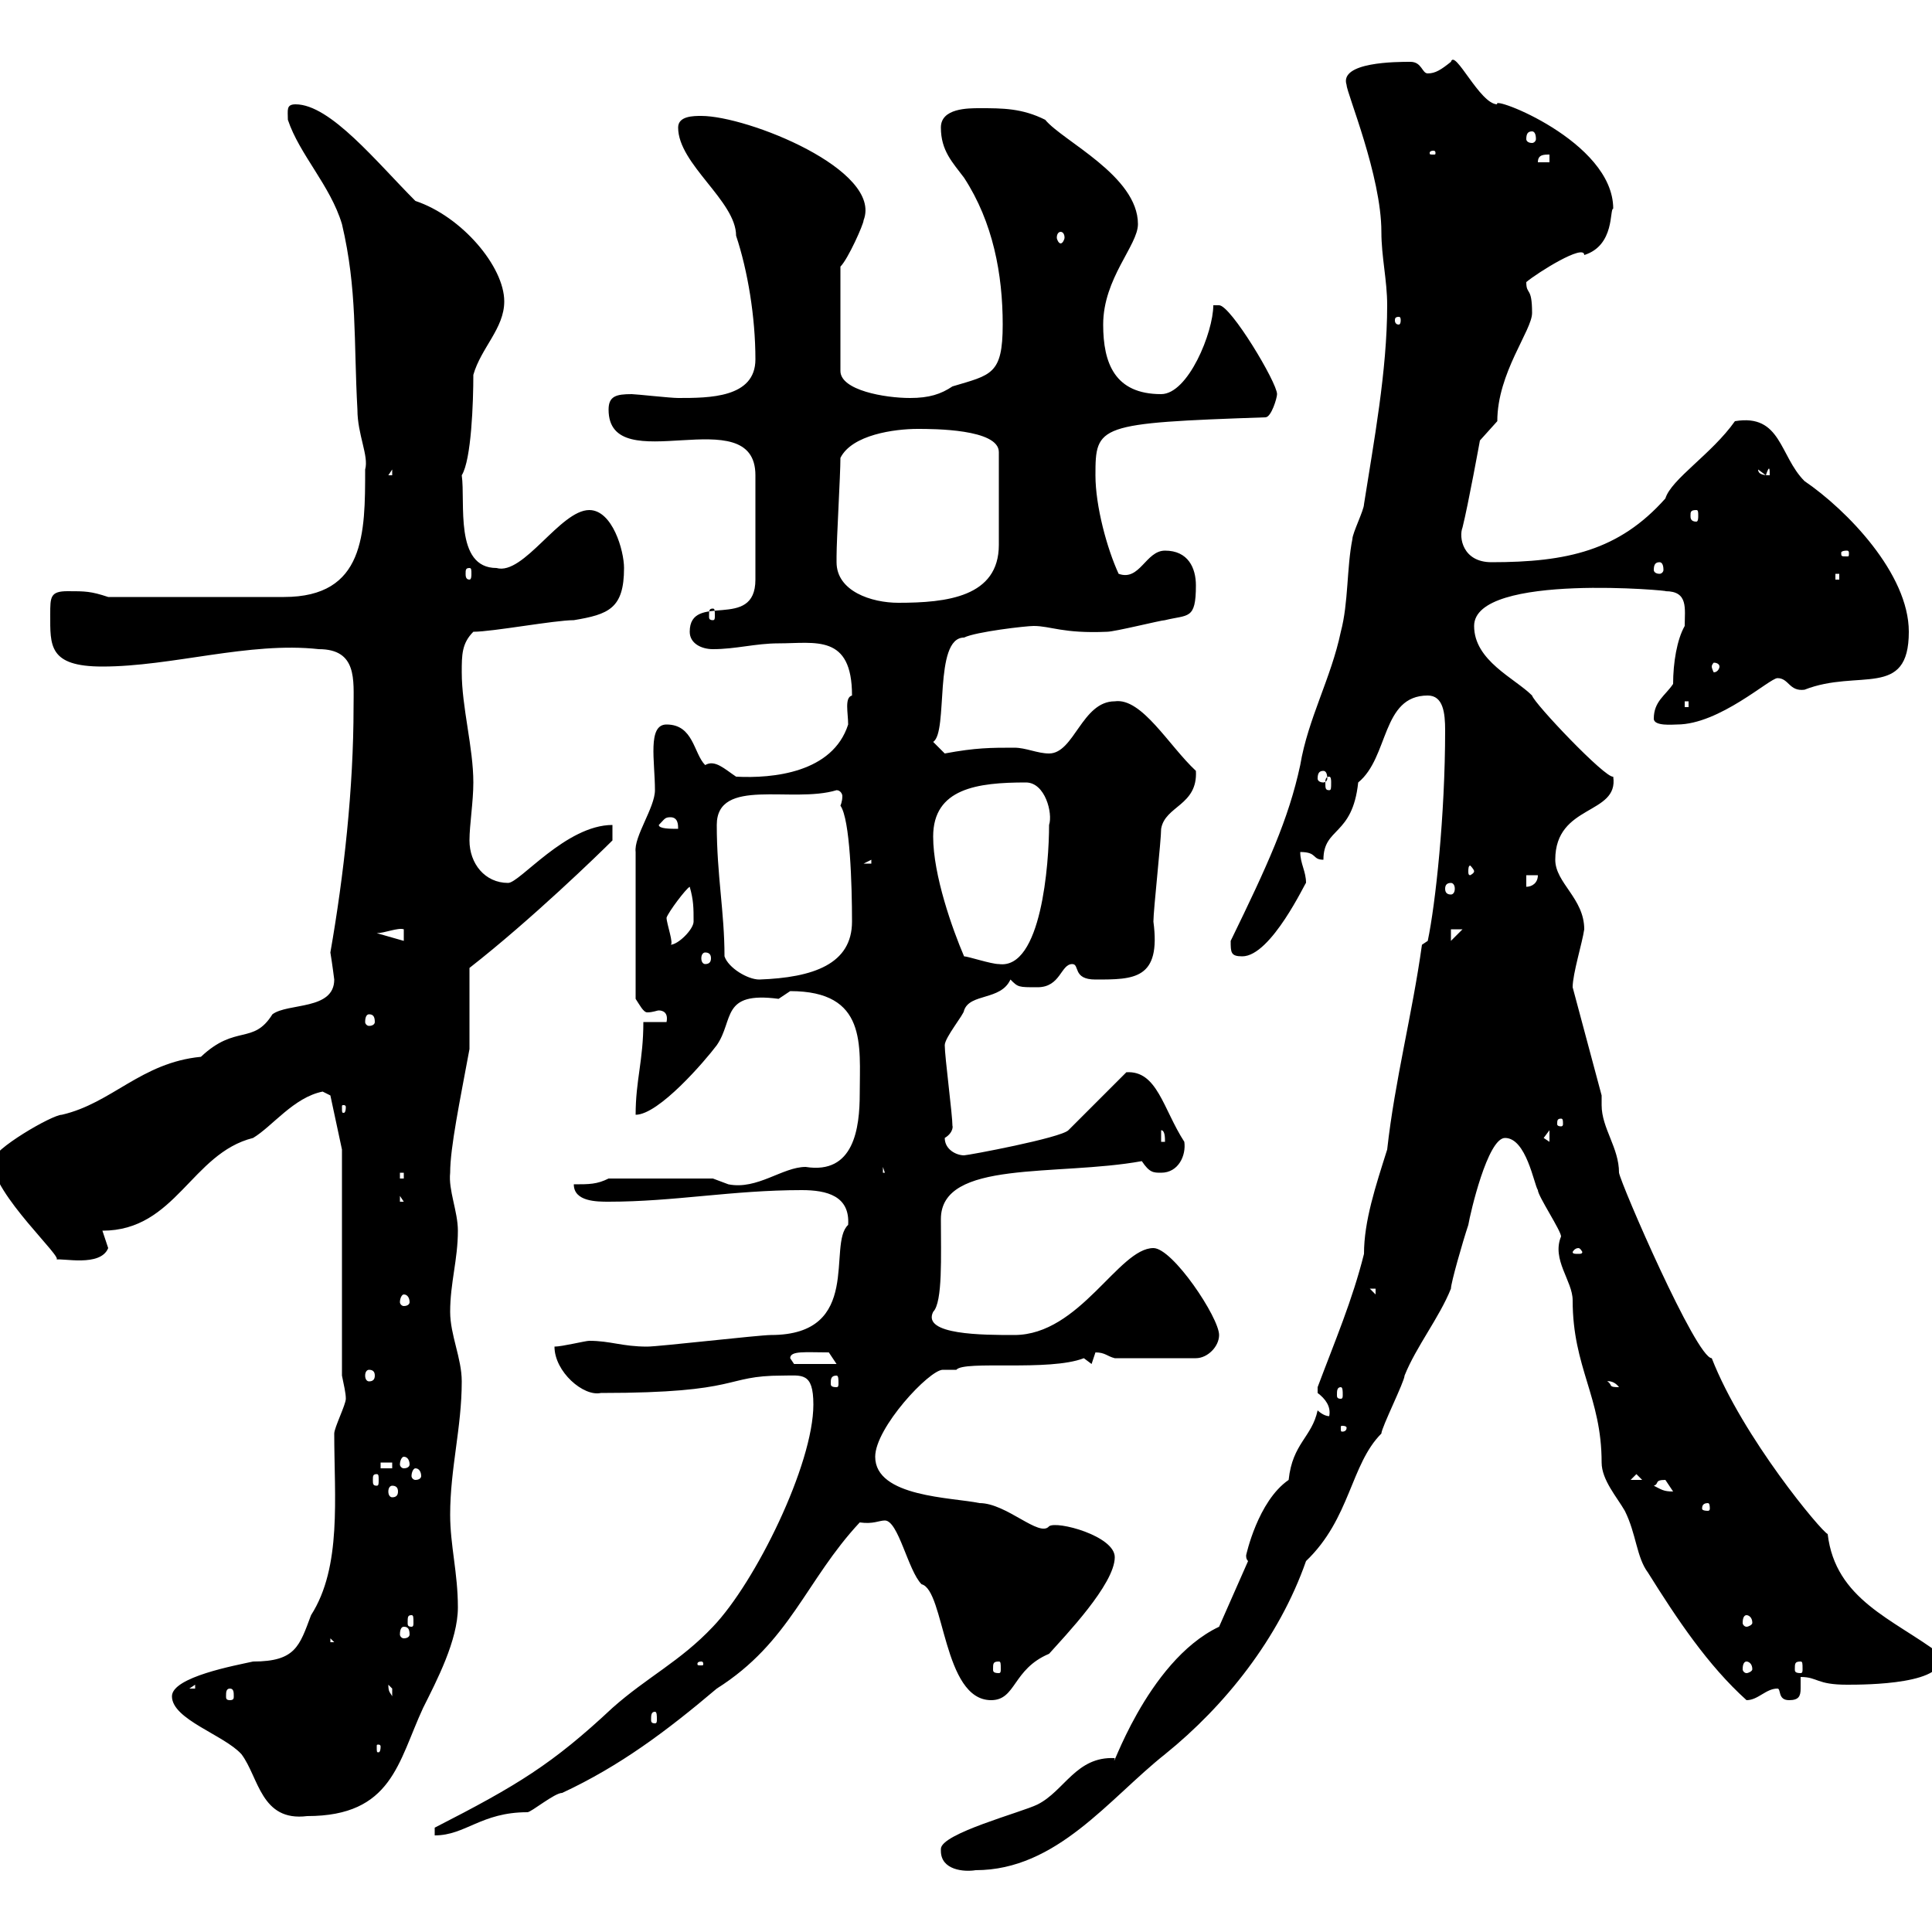 <svg xmlns="http://www.w3.org/2000/svg" xmlns:xlink="http://www.w3.org/1999/xlink" width="300" height="300"><path d="M146.10 287.40C146.10 290.40 149.70 290.70 151.50 290.40C164.10 290.40 172.20 279.30 180.90 272.40C190.20 264.90 198.60 254.40 202.80 242.40C209.70 235.80 209.70 227.40 214.50 222.60C214.50 221.70 218.10 214.50 218.10 213.60C219.90 209.10 223.50 204.60 225.30 200.10C225.30 199.20 227.10 192.90 228 190.20C228.30 188.40 231 176.70 233.70 176.70C237 176.70 238.20 183.90 238.80 184.80C238.80 185.70 242.40 191.10 242.40 192C240.90 195.60 244.20 198.90 244.20 201.90C244.20 212.40 248.70 216.90 248.70 227.10C248.70 229.80 251.10 232.50 252.30 234.60C254.10 238.20 254.10 241.80 255.90 244.20C260.40 251.40 265.20 258.60 271.20 264C273 264 274.20 262.20 276 262.20C276.60 262.20 276 264 277.80 264C279.30 264 279.60 263.40 279.60 262.20C279.60 261.90 279.60 261.30 279.60 260.40C282.30 260.40 282 261.60 286.80 261.60C289.50 261.60 303 261.60 301.20 256.80C294 251.40 285 248.40 283.80 238.20C282.90 237.90 270.60 223.20 265.80 210.90C263.40 210.90 251.70 183.90 251.40 182.10C251.40 178.20 248.70 175.20 248.70 171.60C248.70 171 248.70 170.40 248.70 170.10L244.20 153.30C244.20 151.20 245.70 146.40 246 144.30C246 139.50 241.50 137.10 241.50 133.50C241.50 124.80 251.40 126.60 250.50 120.60C249.30 120.90 238.20 109.20 237.90 108C235.20 105.30 228.90 102.60 228.90 97.20C228.90 88.80 260.40 91.80 258.60 91.80C262.20 91.80 261.60 94.50 261.60 97.20C260.40 99.30 259.80 102.90 259.80 106.20C258.60 108 256.80 108.90 256.80 111.60C256.80 112.80 259.80 112.50 260.40 112.50C267 112.50 274.80 105.30 276 105.30C277.80 105.30 277.80 107.40 280.20 107.10C288.60 103.80 296.40 108.60 296.40 98.10C296.40 89.10 286.80 79.20 280.20 74.70C276.30 70.80 276.60 64.20 269.40 65.40C265.80 70.50 259.50 74.40 258.60 77.40C251.40 85.50 243.30 87.30 231.60 87.30C227.10 87.30 226.50 83.40 227.10 81.90C228 78.30 229.80 68.40 229.80 68.40L232.50 65.40C232.50 57.90 237.90 51.30 237.90 48.60C237.90 44.40 237 45.90 237 43.80C238.80 42.30 246 37.80 246 39.60C250.80 38.10 249.90 32.40 250.50 32.40C250.50 21.90 231.30 14.70 232.50 16.20C229.80 16.20 225.90 7.50 225.30 9.60C223.80 10.80 222.90 11.40 221.70 11.40C220.80 11.40 220.80 9.60 219 9.60C216.90 9.60 207.90 9.60 209.10 13.20C209.10 14.40 214.50 27.30 214.50 36C214.50 39.90 215.40 43.50 215.40 47.40C215.40 57.60 213.30 68.70 211.80 78.30C211.80 79.20 210 82.80 210 83.70C209.10 88.20 209.40 93.60 208.20 98.10C206.70 105.30 203.10 111.60 201.90 118.80C200.10 127.20 196.80 134.40 191.10 146.10C191.10 147.90 191.10 148.50 192.90 148.50C197.40 148.50 202.80 136.80 202.80 137.10C202.80 135.30 201.90 134.10 201.90 132.30C204.60 132.30 203.70 133.50 205.50 133.50C205.50 128.40 210 129.90 210.90 121.50C215.70 117.60 214.50 108 221.70 108C224.10 108 224.40 110.70 224.40 113.40C224.40 126.60 222.90 140.40 221.70 146.10L220.80 146.70C219.30 157.50 216.60 167.70 215.40 178.50C213.60 184.20 211.80 189.60 211.80 194.70C210 201.90 207.30 208.20 204.60 215.40C204.60 215.40 204.60 215.40 204.60 216.30C205.80 217.20 206.70 218.40 206.40 219.90C205.50 219.90 204.60 219 204.60 219C203.70 223.20 200.70 224.10 200.10 229.80C195.30 233.10 193.50 241.50 193.50 241.50C193.50 241.80 193.50 242.10 193.80 242.40L189.30 252.60C177.90 258 172.20 276.30 173.10 273C167.10 272.70 165.30 278.10 161.10 280.20C158.70 281.40 146.10 284.70 146.10 287.10C146.10 287.40 146.10 287.40 146.10 287.40ZM126.30 218.10C126.30 227.40 117.30 245.70 110.70 252.60C105.60 258 100.50 260.40 95.10 265.20C85.80 273.90 80.40 277.20 67.50 283.80C67.50 285 67.50 285 67.50 285C72.30 285 74.70 281.40 81.90 281.40C82.50 281.40 86.10 278.40 87.30 278.40C96.30 274.20 103.50 268.80 111.30 262.20C122.70 255 125.10 245.40 133.50 236.40C135.60 236.70 136.50 236.10 137.40 236.10C139.50 236.10 141 243.90 143.10 246C146.70 246.90 146.40 264 153.90 264C157.80 264 157.20 259.20 162.90 256.80C165.30 254.10 173.10 246 173.10 241.80C173.10 238.50 164.10 236.10 162.90 237C161.40 238.80 156.30 233.40 152.10 233.40C147.90 232.50 135.90 232.50 135.90 226.20C135.90 221.70 144.30 212.70 146.40 212.70C147 212.70 147.90 212.70 148.50 212.70C149.70 211.20 162.90 213 168.30 210.90C168.30 210.90 169.50 211.80 169.50 211.80C169.50 211.80 170.10 210 170.10 210C171.60 210 171.90 210.60 173.10 210.90L185.70 210.90C187.50 210.90 189.30 209.10 189.30 207.30C189.30 204.60 182.10 193.80 179.10 193.80C173.70 193.80 167.70 207.30 157.50 207.30C152.70 207.30 143.10 207.30 144.90 203.70C146.40 202.20 146.10 195 146.10 189.30C146.10 180 164.10 182.70 177.30 180.30C178.50 182.10 179.10 182.10 180.30 182.10C183 182.10 184.20 179.40 183.90 177.30C180.60 172.20 179.70 166.20 174.90 166.50L165.90 175.50C164.70 176.70 150.30 179.40 149.70 179.40C148.50 179.40 146.70 178.50 146.70 176.70C148.20 175.80 147.90 174.60 147.90 174.90C147.90 173.10 146.70 164.10 146.70 162.30C146.70 161.10 149.70 157.50 149.70 156.90C150.60 154.20 155.40 155.40 156.90 152.10C158.10 153.30 158.10 153.30 161.10 153.30C164.70 153.30 164.70 149.70 166.50 149.70C167.70 149.70 166.50 152.10 170.10 152.10C176.10 152.10 180.30 152.10 179.10 143.10C179.10 141.30 180.30 130.50 180.30 128.70C180.90 125.10 186 125.10 185.70 119.70C181.50 115.80 177.30 108.30 173.10 108.90C168 108.90 166.80 117 162.90 117C161.10 117 159.30 116.10 157.50 116.10C153.90 116.10 151.50 116.10 146.70 117C146.70 117 144.90 115.20 144.90 115.20C147.30 113.70 144.90 99 149.70 99C151.50 98.10 159.30 97.20 160.50 97.20C163.20 97.20 165 98.40 171.90 98.10C173.10 98.10 180.30 96.30 180.90 96.30C184.50 95.40 185.70 96.30 185.70 90.90C185.70 88.20 184.50 85.50 180.90 85.50C177.90 85.50 177 90.30 173.70 89.10C171.90 85.20 170.10 78.60 170.10 73.80C170.10 66 170.40 65.70 196.50 64.80C197.40 64.80 198.30 61.80 198.30 61.20C198.30 59.40 191.10 47.40 189.30 47.40C189.30 47.40 188.40 47.40 188.40 47.40C188.40 51.60 184.50 61.20 180.30 61.20C173.10 61.20 171.30 56.40 171.30 50.40C171.30 43.20 176.70 38.10 176.70 34.80C176.70 27.30 165 21.90 162.30 18.60C158.70 16.80 155.70 16.80 152.10 16.80C150.30 16.80 146.10 16.80 146.10 19.80C146.10 23.40 147.90 25.20 149.70 27.60C154.20 34.50 155.70 42.60 155.70 50.40C155.70 58.20 153.90 58.20 147.90 60C146.10 61.20 144.30 61.80 141.30 61.80C137.40 61.80 130.50 60.60 130.50 57.60L130.50 41.40C131.70 40.20 134.10 34.80 134.10 34.20C137.10 26.40 116.10 18 108.90 18C107.70 18 105.30 18 105.30 19.80C105.30 25.50 114.30 31.20 114.30 36.60C116.10 42 117.30 49.20 117.30 55.80C117.30 61.80 110.10 61.80 105.30 61.80C104.10 61.80 98.70 61.20 98.10 61.20C95.70 61.20 94.50 61.50 94.50 63.60C94.50 74.70 117.30 61.80 117.30 73.80L117.30 90C117.30 98.10 107.10 91.80 107.10 98.10C107.10 99.90 108.90 100.80 110.70 100.80C114.30 100.80 117.30 99.90 120.90 99.90C126.60 99.90 132.30 98.40 132.30 108C131.10 108.30 131.70 110.70 131.70 112.50C129.30 120 120 120.90 114.30 120.60C112.50 119.40 111 117.90 109.50 118.80C107.70 117 107.70 112.50 103.50 112.50C100.50 112.50 101.70 118.20 101.70 122.70C101.70 125.40 98.40 129.90 98.70 132.30L98.70 155.10C99.30 156 99.90 157.20 100.50 157.20C101.40 157.20 102 156.90 102.30 156.90C102.90 156.90 103.80 157.20 103.50 158.70L99.90 158.70C99.90 164.70 98.70 167.70 98.70 173.10C102.30 173.10 109.50 164.70 111.30 162.30C114 158.40 111.90 153.90 120.90 155.10C120.90 155.10 122.70 153.90 122.70 153.90C134.70 153.90 133.50 162.30 133.50 169.80C133.50 175.20 132.60 182.40 125.10 181.20C121.50 181.20 117.60 184.80 113.10 183.90C113.10 183.90 110.70 183 110.70 183L94.50 183C92.70 183.90 91.50 183.90 89.10 183.90C89.10 186.60 92.70 186.60 94.50 186.60C104.70 186.60 113.70 184.80 124.50 184.80C128.40 184.80 132 185.70 131.70 190.20C128.40 193.20 134.10 207.30 119.70 207.30C117.90 207.30 102.30 209.10 100.50 209.10C96.60 209.10 94.80 208.20 91.50 208.20C90.90 208.20 87.30 209.10 86.10 209.10C86.10 213 90.60 216.90 93.30 216.30C115.50 216.30 112.20 213.60 121.50 213.60C124.50 213.60 126.30 213 126.30 218.10ZM26.70 263.40C26.70 267 34.80 269.40 37.50 272.40C40.20 276 40.50 282.90 47.70 282C60.90 282 61.80 273.60 65.70 265.20C67.80 261 71.10 254.70 71.10 249.60C71.10 244.20 69.90 240 69.90 235.20C69.90 228 71.70 221.70 71.70 214.50C71.70 210.90 69.90 207.30 69.90 203.70C69.90 199.20 71.10 195.60 71.10 191.10C71.10 188.10 69.60 184.80 69.90 182.10C69.90 178.20 71.40 171 72.90 162.90L72.90 150.30C82.50 142.80 93 132.60 95.10 130.50L95.10 128.10C87.90 128.10 80.70 137.10 78.90 137.10C75.30 137.10 72.90 134.10 72.90 130.50C72.90 128.10 73.50 124.50 73.50 121.50C73.50 116.10 71.70 109.80 71.70 104.40C71.70 101.70 71.70 99.90 73.50 98.10C76.50 98.10 86.10 96.30 89.10 96.30C94.50 95.40 96.90 94.50 96.90 88.20C96.90 85.50 95.10 79.20 91.50 79.20C87 79.20 81.30 89.40 77.10 88.20C70.50 88.20 72.30 78 71.70 73.80C73.20 71.40 73.50 62.40 73.50 58.20C74.70 54 78.30 51 78.30 46.80C78.30 41.40 71.70 33.60 64.50 31.20C58.50 25.20 51.30 16.20 45.90 16.20C44.40 16.20 44.70 17.10 44.70 18.60C46.50 24 51.30 28.80 53.10 34.80C55.50 45 54.90 52.80 55.50 63.60C55.50 67.50 57.30 70.80 56.70 72.90C56.70 82.80 56.70 92.70 44.10 92.70C38.70 92.70 28.20 92.70 16.80 92.70C14.10 91.80 13.20 91.80 10.50 91.80C7.80 91.80 7.80 92.70 7.80 95.40C7.80 100.20 7.50 103.50 15.90 103.50C26.70 103.50 38.70 99.60 49.50 100.80C55.50 100.80 54.90 105.60 54.90 109.80C54.90 122.40 53.40 135.90 51.30 147.90C51.60 149.70 51.90 152.10 51.90 152.10C51.90 156.90 44.70 155.70 42.30 157.50C39.30 162.30 36.60 159 31.20 164.10C21.90 165 17.40 171.30 9.60 173.10C8.10 173.10-1.20 178.50-1.20 180.30C-1.20 185.40 10.20 195.60 8.70 195.60C9.60 195.30 15.60 196.80 16.80 193.80C16.80 193.80 15.90 191.10 15.90 191.10C27.30 191.10 29.70 179.10 39.30 176.70C42.30 174.90 45.60 170.40 50.10 169.50L51.30 170.10L53.10 178.50L53.10 213.60C53.40 215.10 53.70 216.30 53.70 217.20C53.70 218.10 51.90 221.70 51.90 222.60C51.90 232.50 53.10 243.30 48.30 250.80C46.50 255.60 45.90 258 39.30 258C36.60 258.60 26.70 260.40 26.70 263.40ZM59.10 271.20C59.10 272.10 58.80 272.10 58.80 272.10C58.50 272.10 58.50 272.10 58.50 271.20C58.50 270.90 58.50 270.90 58.80 270.90C58.80 270.90 59.10 270.90 59.10 271.20ZM101.70 265.80C102 265.80 102 266.40 102 267C102 267.30 102 267.60 101.70 267.60C101.10 267.60 101.10 267.30 101.10 267C101.10 266.40 101.10 265.80 101.70 265.80ZM35.70 262.20C36.30 262.20 36.30 262.80 36.30 263.40C36.30 263.70 36.30 264 35.70 264C35.10 264 35.10 263.70 35.10 263.40C35.10 262.80 35.10 262.20 35.70 262.20ZM60.30 261.60C60.30 261.60 60.90 262.20 60.90 262.20C60.90 263.40 60.90 263.40 60.90 263.40C60.60 262.80 60.30 262.80 60.30 261.60ZM30.30 261.60L30.30 262.20L29.40 262.20ZM108.90 258C109.20 258 109.20 258.30 109.20 258.30C109.20 258.60 109.20 258.60 108.90 258.60C108.30 258.60 108.30 258.60 108.30 258.30C108.30 258.30 108.30 258 108.90 258ZM155.10 258C155.40 258 155.40 258.30 155.40 259.20C155.40 259.50 155.40 259.80 155.10 259.80C154.20 259.80 154.20 259.50 154.20 259.20C154.20 258.30 154.20 258 155.10 258ZM271.20 258C271.50 258 272.10 258.30 272.10 259.20C272.10 259.50 271.50 259.80 271.20 259.80C270.90 259.80 270.60 259.50 270.60 259.20C270.60 258.30 270.90 258 271.20 258ZM279.60 258C279.90 258 279.90 258.30 279.90 259.20C279.90 259.50 279.90 259.80 279.60 259.80C278.70 259.80 278.70 259.50 278.70 259.20C278.70 258.30 278.70 258 279.60 258ZM51.30 254.40L51.90 255L51.30 255ZM62.70 252.60C63.30 252.60 63.60 252.90 63.60 253.80C63.60 254.10 63.30 254.40 62.70 254.40C62.40 254.40 62.10 254.10 62.10 253.80C62.10 252.90 62.40 252.60 62.70 252.60ZM63.90 250.80C64.20 250.80 64.20 251.10 64.20 252C64.20 252.30 64.20 252.60 63.90 252.60C63.30 252.60 63.30 252.30 63.30 252C63.30 251.10 63.30 250.80 63.90 250.80ZM271.20 250.80C271.50 250.80 272.10 251.10 272.10 252C272.10 252.30 271.50 252.60 271.20 252.60C270.90 252.60 270.60 252.30 270.60 252C270.60 251.10 270.90 250.80 271.20 250.80ZM265.20 233.40C265.50 233.40 265.50 234 265.50 234.30C265.50 234.30 265.50 234.60 265.20 234.60C264.30 234.60 264.30 234.30 264.30 234.30C264.30 234 264.30 233.40 265.20 233.40ZM60.90 230.70C61.50 230.70 61.80 231 61.80 231.60C61.80 232.20 61.50 232.50 60.90 232.50C60.60 232.50 60.30 232.20 60.30 231.60C60.30 231 60.60 230.70 60.90 230.70ZM256.80 230.70C257.70 230.40 256.80 229.80 258.60 229.80C258.60 229.80 259.80 231.60 259.80 231.60C258.30 231.60 258 231.30 256.80 230.70ZM58.50 228.90C58.80 228.90 58.80 229.20 58.80 229.80C58.80 230.40 58.80 230.70 58.50 230.70C57.90 230.70 57.90 230.40 57.90 229.80C57.90 229.20 57.90 228.90 58.50 228.90ZM254.10 228.90L255 229.80L253.20 229.80ZM64.50 228C65.10 228 65.40 228.60 65.40 229.20C65.40 229.50 65.10 229.80 64.50 229.80C64.20 229.80 63.90 229.50 63.90 229.20C63.90 228.60 64.20 228 64.50 228ZM59.10 227.10L60.90 227.10L60.90 228L59.10 228ZM62.70 226.20C63.30 226.20 63.60 226.80 63.60 227.40C63.60 227.70 63.30 228 62.70 228C62.40 228 62.10 227.70 62.10 227.40C62.10 226.80 62.40 226.20 62.70 226.20ZM209.10 221.70C209.10 222.30 208.50 222.30 208.50 222.30C208.20 222.30 208.20 222.30 208.20 221.70C208.20 221.40 208.20 221.40 208.50 221.40C208.50 221.40 209.10 221.40 209.10 221.70ZM208.20 215.40C208.50 215.40 208.50 216 208.50 216.60C208.50 216.90 208.50 217.20 208.20 217.20C207.60 217.20 207.60 216.90 207.60 216.60C207.60 216 207.60 215.40 208.20 215.40ZM249.60 214.50C249.30 214.50 250.50 214.20 251.40 215.40C249.60 215.40 250.50 215.10 249.60 214.50ZM129.90 213.60C130.20 213.60 130.20 214.20 130.20 214.80C130.20 215.10 130.20 215.40 129.90 215.40C129 215.40 129 215.10 129 214.80C129 214.20 129 213.60 129.90 213.60ZM57.30 212.70C57.90 212.70 58.20 213 58.20 213.60C58.20 214.20 57.90 214.50 57.30 214.50C57 214.50 56.70 214.20 56.70 213.60C56.70 213 57 212.70 57.30 212.70ZM122.70 210.90C122.70 209.70 125.10 210 128.70 210L129.90 211.80L123.30 211.80ZM62.70 201C63.30 201 63.60 201.60 63.60 202.20C63.60 202.50 63.30 202.80 62.70 202.80C62.40 202.80 62.10 202.50 62.10 202.20C62.10 201.60 62.40 201 62.70 201ZM212.70 200.10L213.60 200.10L213.60 201ZM245.10 193.80C245.40 193.80 245.70 194.40 245.70 194.40C245.70 194.70 245.40 194.70 245.10 194.70C244.50 194.70 244.20 194.70 244.20 194.40C244.20 194.40 244.50 193.80 245.10 193.80ZM62.10 185.70L62.70 186.60L62.10 186.60ZM62.10 182.10L62.70 182.10L62.70 183L62.10 183ZM137.10 181.20L137.70 183L137.70 182.10L137.10 182.10ZM180.30 175.50C180.90 175.50 180.90 176.70 180.90 177.30L180.30 177.30ZM240.60 175.50L240.60 177.30L239.70 176.70ZM242.40 173.70C242.70 173.70 242.70 174 242.70 174.60C242.70 174.60 242.70 174.90 242.40 174.90C241.80 174.90 241.80 174.60 241.80 174.60C241.80 174 241.80 173.70 242.40 173.70ZM53.70 171.90C53.70 172.80 53.40 172.80 53.40 172.80C53.10 172.80 53.10 172.80 53.10 171.90C53.10 171.60 53.10 171.60 53.40 171.60C53.40 171.60 53.70 171.60 53.70 171.90ZM57.30 157.50C57.90 157.50 58.20 157.80 58.20 158.70C58.20 159 57.90 159.30 57.30 159.30C57 159.30 56.70 159 56.70 158.70C56.70 157.80 57 157.50 57.30 157.50ZM112.50 148.50C112.50 141.60 111.30 135.90 111.30 128.10C111.30 120.60 123 124.80 129.90 122.70C130.50 122.70 130.80 123.30 130.80 123.60C130.80 124.50 130.50 125.10 130.50 125.10C132 127.20 132.30 137.40 132.30 143.10C132.30 149.70 126.30 151.80 117.90 152.10C116.10 152.10 113.10 150.30 112.50 148.50ZM149.70 148.50C147.90 144.30 144.90 135.90 144.90 129.90C144.90 122.40 151.80 121.50 159.30 121.50C162.30 121.50 163.50 126.30 162.90 128.10C162.90 134.10 161.70 150.60 155.10 149.70C153.90 149.70 150.30 148.50 149.70 148.50ZM109.50 147.90C110.10 147.90 110.40 148.20 110.40 148.80C110.40 149.40 110.10 149.70 109.50 149.70C109.20 149.70 108.90 149.40 108.90 148.80C108.90 148.20 109.20 147.90 109.50 147.90ZM103.50 142.50C103.80 141.60 106.50 138 107.10 137.70C107.70 139.80 107.70 141 107.70 143.10C107.70 144.30 105.30 146.70 104.10 146.70C104.70 146.70 103.50 143.40 103.50 142.50ZM225.30 144.30L227.10 144.30L225.30 146.10ZM62.70 144.30L62.70 146.10L58.50 144.90C59.70 144.90 61.80 144 62.70 144.30ZM225.30 137.10C225.60 137.10 225.90 137.40 225.90 138C225.90 138.60 225.60 138.90 225.30 138.90C224.70 138.90 224.40 138.60 224.40 138C224.40 137.40 224.70 137.10 225.30 137.10ZM237 135.90L238.80 135.90C238.80 137.10 237.90 137.70 237 137.70ZM228.90 135.30C228.90 135.60 228.30 135.90 228.30 135.90C228 135.90 228 135.60 228 135.30C228 135 228 134.40 228.30 134.40C228.30 134.40 228.90 135 228.90 135.30ZM135.30 133.50L135.30 134.10L134.10 134.10ZM102.30 128.10C103.20 127.20 103.20 126.90 104.10 126.90C105.30 126.90 105.30 128.10 105.30 128.70C104.10 128.70 102.30 128.70 102.30 128.10ZM206.40 120.60C206.70 120.60 206.70 121.20 206.70 121.50C206.70 122.40 206.70 122.70 206.40 122.70C205.80 122.70 205.80 122.40 205.80 121.50C205.80 121.20 205.80 120.60 206.40 120.60ZM205.50 119.70C205.80 119.70 206.10 120 206.10 120.90C206.10 121.20 205.80 121.50 205.50 121.50C204.90 121.50 204.60 121.20 204.60 120.90C204.60 120 204.90 119.70 205.50 119.70ZM261.60 108.90L262.20 108.90L262.20 109.80L261.60 109.80ZM267 103.50C267 103.80 266.70 104.40 266.10 104.40C266.10 104.40 265.80 103.80 265.80 103.50C265.80 103.20 266.10 102.90 266.10 102.90C266.70 102.90 267 103.20 267 103.50ZM110.70 94.50C111 94.50 111 94.80 111 95.70C111 96 111 96.30 110.70 96.30C110.10 96.30 110.10 96 110.10 95.70C110.10 94.80 110.10 94.50 110.70 94.50ZM129.90 87.30C129.90 86.40 129.90 86.40 129.90 86.40C129.90 83.70 130.50 73.80 130.50 71.10C132.30 67.50 138.90 66.60 142.50 66.60C144.90 66.60 155.10 66.60 155.10 70.20L155.10 84.60C155.10 92.70 147 93.60 139.50 93.60C135.30 93.60 129.90 91.80 129.90 87.30ZM285 89.10L285.60 89.10L285.60 90L285 90ZM72.90 88.20C73.20 88.20 73.20 88.50 73.20 89.10C73.20 89.40 73.20 90 72.90 90C72.30 90 72.30 89.40 72.30 89.10C72.30 88.50 72.30 88.20 72.90 88.20ZM257.70 87.30C258 87.30 258.30 87.60 258.30 88.50C258.30 88.80 258 89.10 257.70 89.10C257.10 89.10 256.80 88.80 256.80 88.50C256.80 87.60 257.10 87.30 257.70 87.30ZM286.80 85.50C287.10 85.50 287.10 85.80 287.10 85.80C287.10 86.40 287.10 86.40 286.80 86.40C285.90 86.40 285.90 86.40 285.90 85.80C285.90 85.80 285.90 85.50 286.80 85.50ZM263.40 79.20C263.70 79.20 263.70 79.50 263.70 80.10C263.70 80.40 263.70 81 263.40 81C262.50 81 262.50 80.40 262.50 80.10C262.50 79.50 262.50 79.20 263.40 79.20ZM60.90 72.90L60.90 73.80L60.30 73.80ZM273 72.90L274.20 73.80C274.80 72 274.80 72.90 274.80 73.80C274.20 73.80 273 73.80 273 72.90ZM217.20 49.20C217.50 49.20 217.50 49.50 217.50 49.80C217.50 49.80 217.50 50.40 217.20 50.40C216.60 50.40 216.60 49.80 216.60 49.80C216.60 49.50 216.60 49.20 217.20 49.20ZM164.70 36C165 36 165.30 36.30 165.30 36.90C165.30 37.20 165 37.80 164.70 37.80C164.40 37.80 164.10 37.20 164.10 36.90C164.10 36.30 164.40 36 164.70 36ZM240.60 24L240.60 25.20L238.80 25.20C238.80 24 239.70 24 240.60 24ZM222.60 23.40C222.90 23.40 222.90 23.70 222.90 23.70C222.90 24 222.90 24 222.60 24C222 24 222 24 222 23.70C222 23.70 222 23.40 222.60 23.40ZM237.90 20.40C238.20 20.40 238.50 20.70 238.50 21.60C238.50 21.90 238.20 22.20 237.90 22.20C237.30 22.20 237 21.90 237 21.60C237 20.70 237.30 20.40 237.90 20.40Z"/></svg>